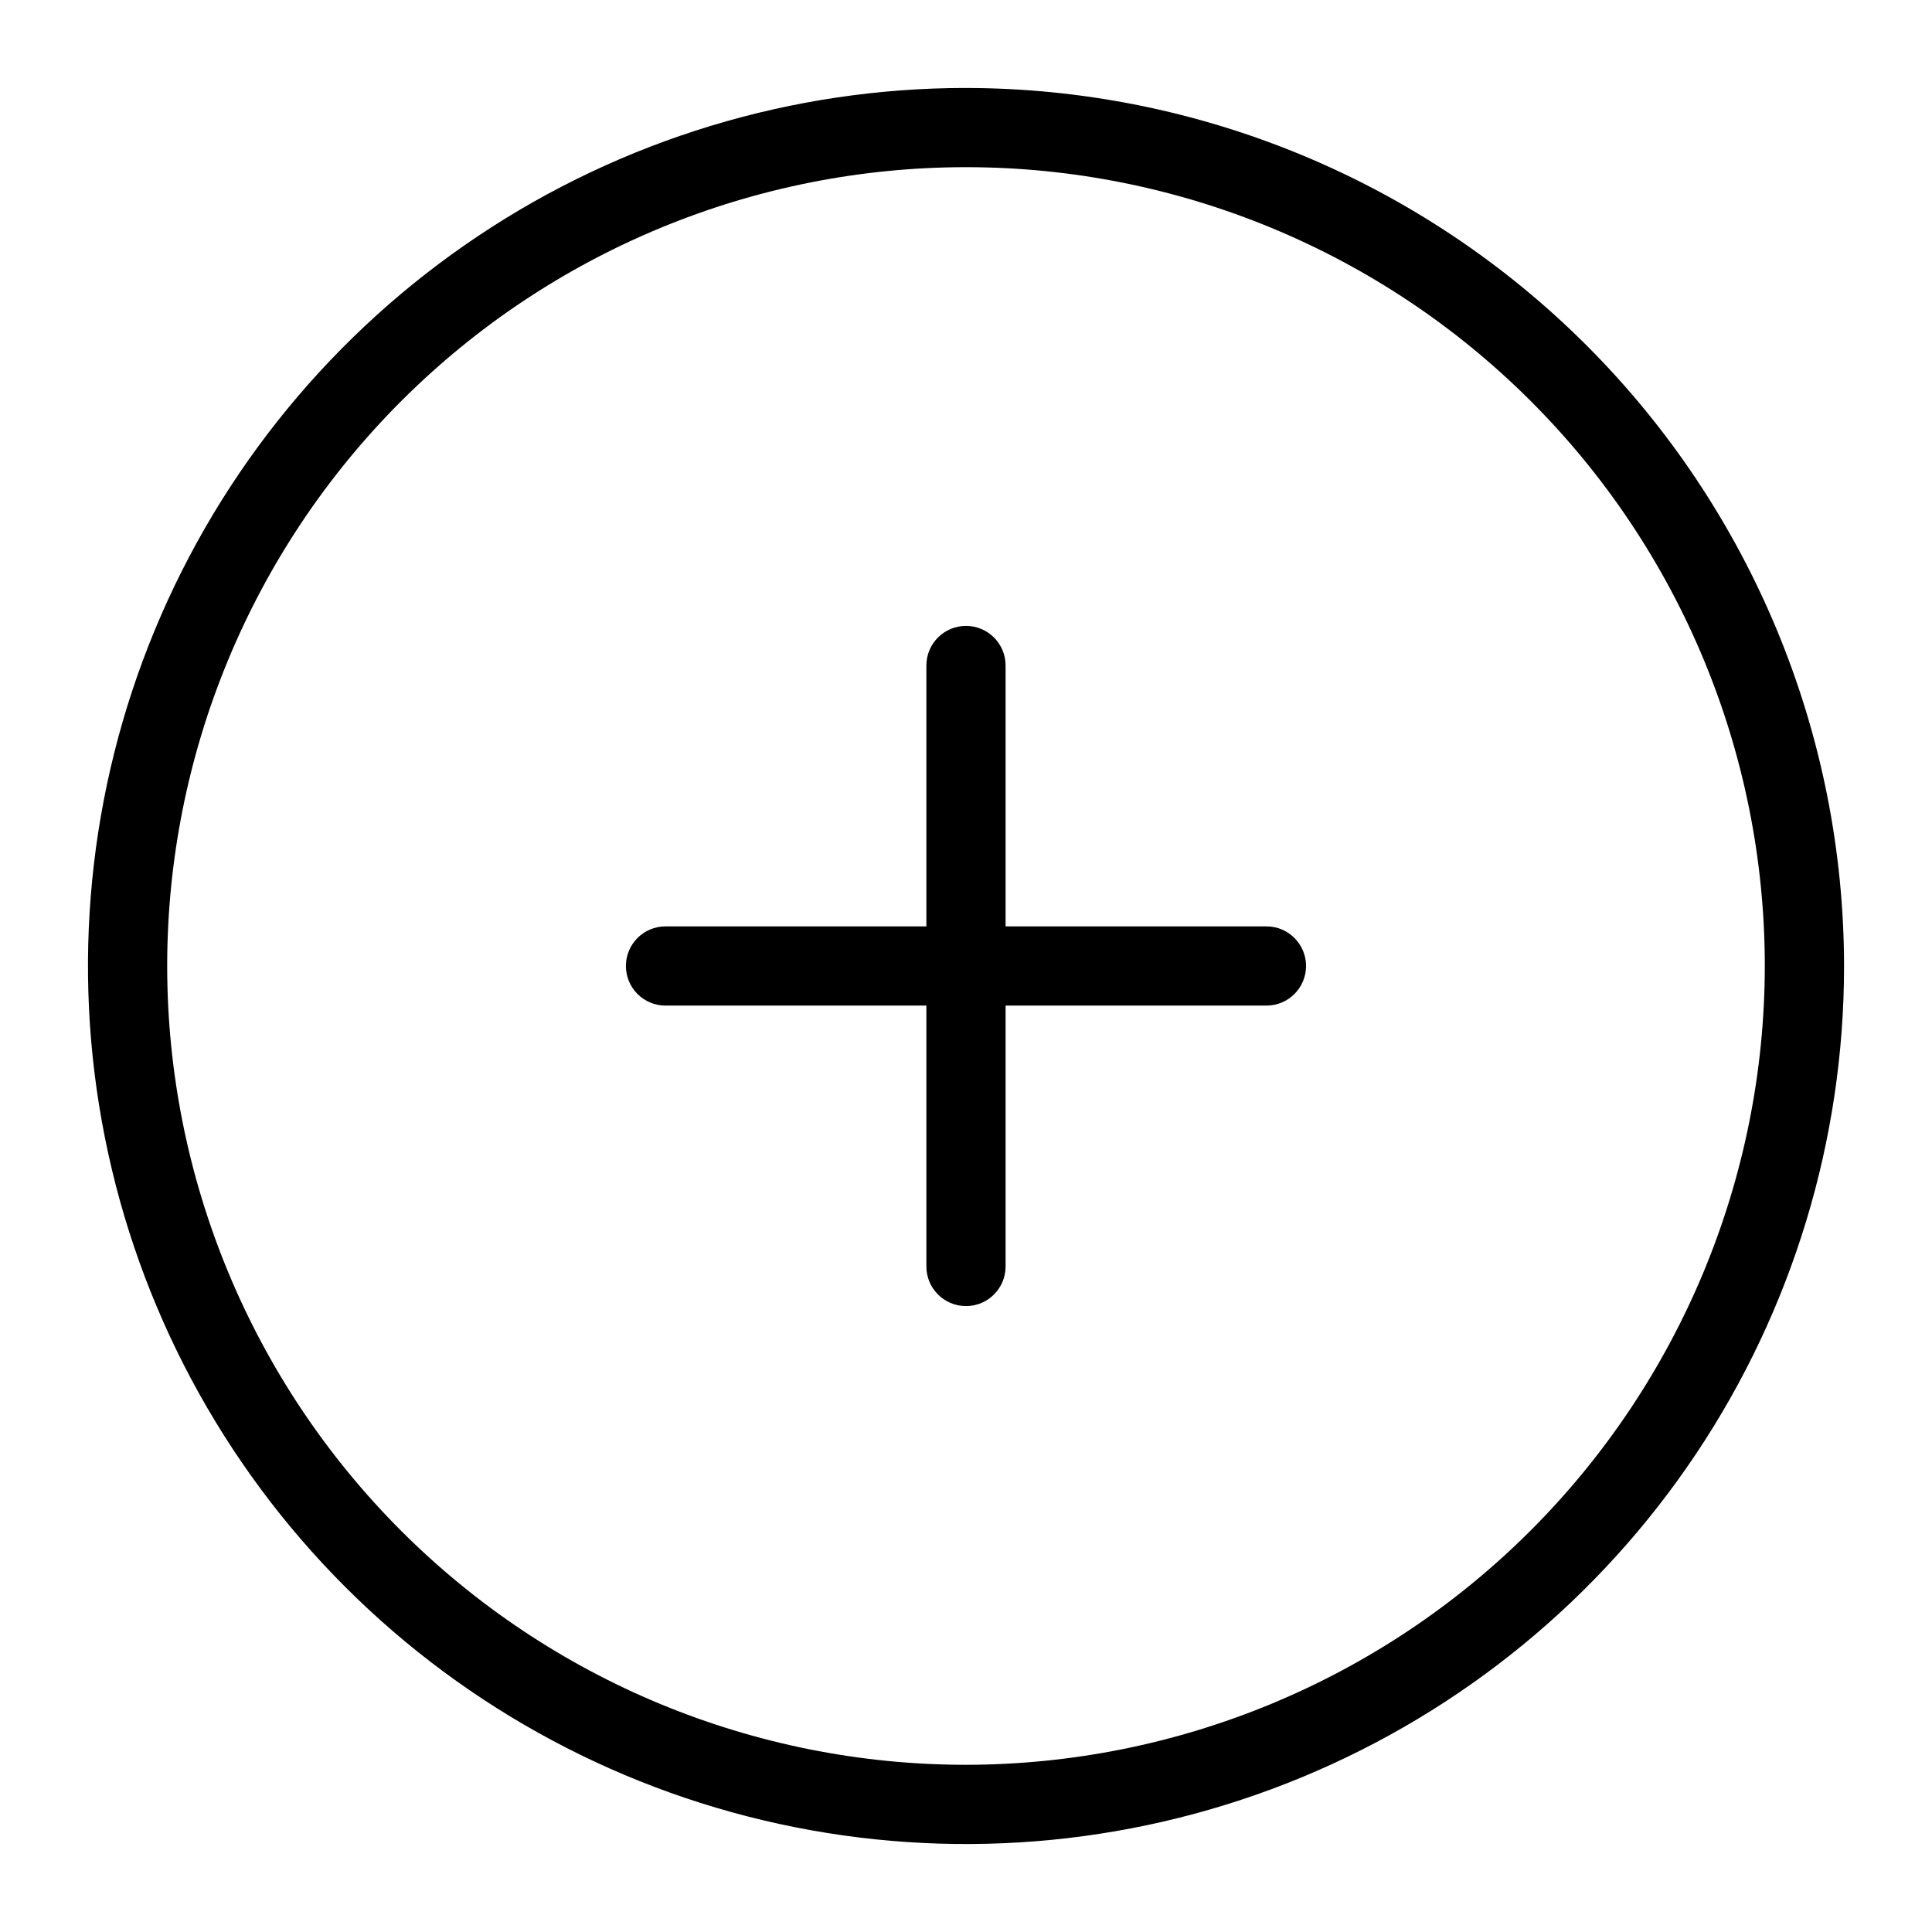 <?xml version="1.0" encoding="UTF-8"?>
<!-- Uploaded to: SVG Find, www.svgfind.com, Generator: SVG Find Mixer Tools -->
<svg fill="#000000" width="800px" height="800px" version="1.1" viewBox="144 144 512 512" xmlns="http://www.w3.org/2000/svg">
 <g>
  <path d="m400 167.31c-46.023 0-91.012 13.648-129.27 39.215-38.266 25.566-68.09 61.91-85.703 104.43-17.609 42.52-22.219 89.305-13.242 134.44 8.98 45.137 31.141 86.598 63.684 119.14 32.543 32.539 74.004 54.703 119.14 63.68 45.137 8.977 91.922 4.371 134.44-13.242 42.52-17.609 78.859-47.434 104.43-85.699 25.57-38.266 39.215-83.254 39.215-129.27-0.066-61.691-24.605-120.84-68.227-164.46-43.625-43.625-102.77-68.16-164.46-68.23zm0 444.38c-56.145 0-109.99-22.301-149.69-62.004-39.699-39.699-62.004-93.543-62.004-149.69s22.305-109.99 62.004-149.69c39.699-39.699 93.547-62.004 149.69-62.004s109.99 22.305 149.69 62.004c39.703 39.699 62.004 93.547 62.004 149.69-0.062 56.125-22.387 109.93-62.074 149.62-39.684 39.688-93.492 62.012-149.62 62.074z"/>
  <path d="m479.62 389.5h-69.129v-69.133c0-5.797-4.699-10.496-10.496-10.496s-10.496 4.699-10.496 10.496v69.133h-69.133c-5.797 0-10.496 4.699-10.496 10.496s4.699 10.496 10.496 10.496h69.133v69.137c0 5.797 4.699 10.496 10.496 10.496s10.496-4.699 10.496-10.496v-69.137h69.133-0.004c5.797 0 10.496-4.699 10.496-10.496s-4.699-10.496-10.496-10.496z"/>
 </g>
</svg>